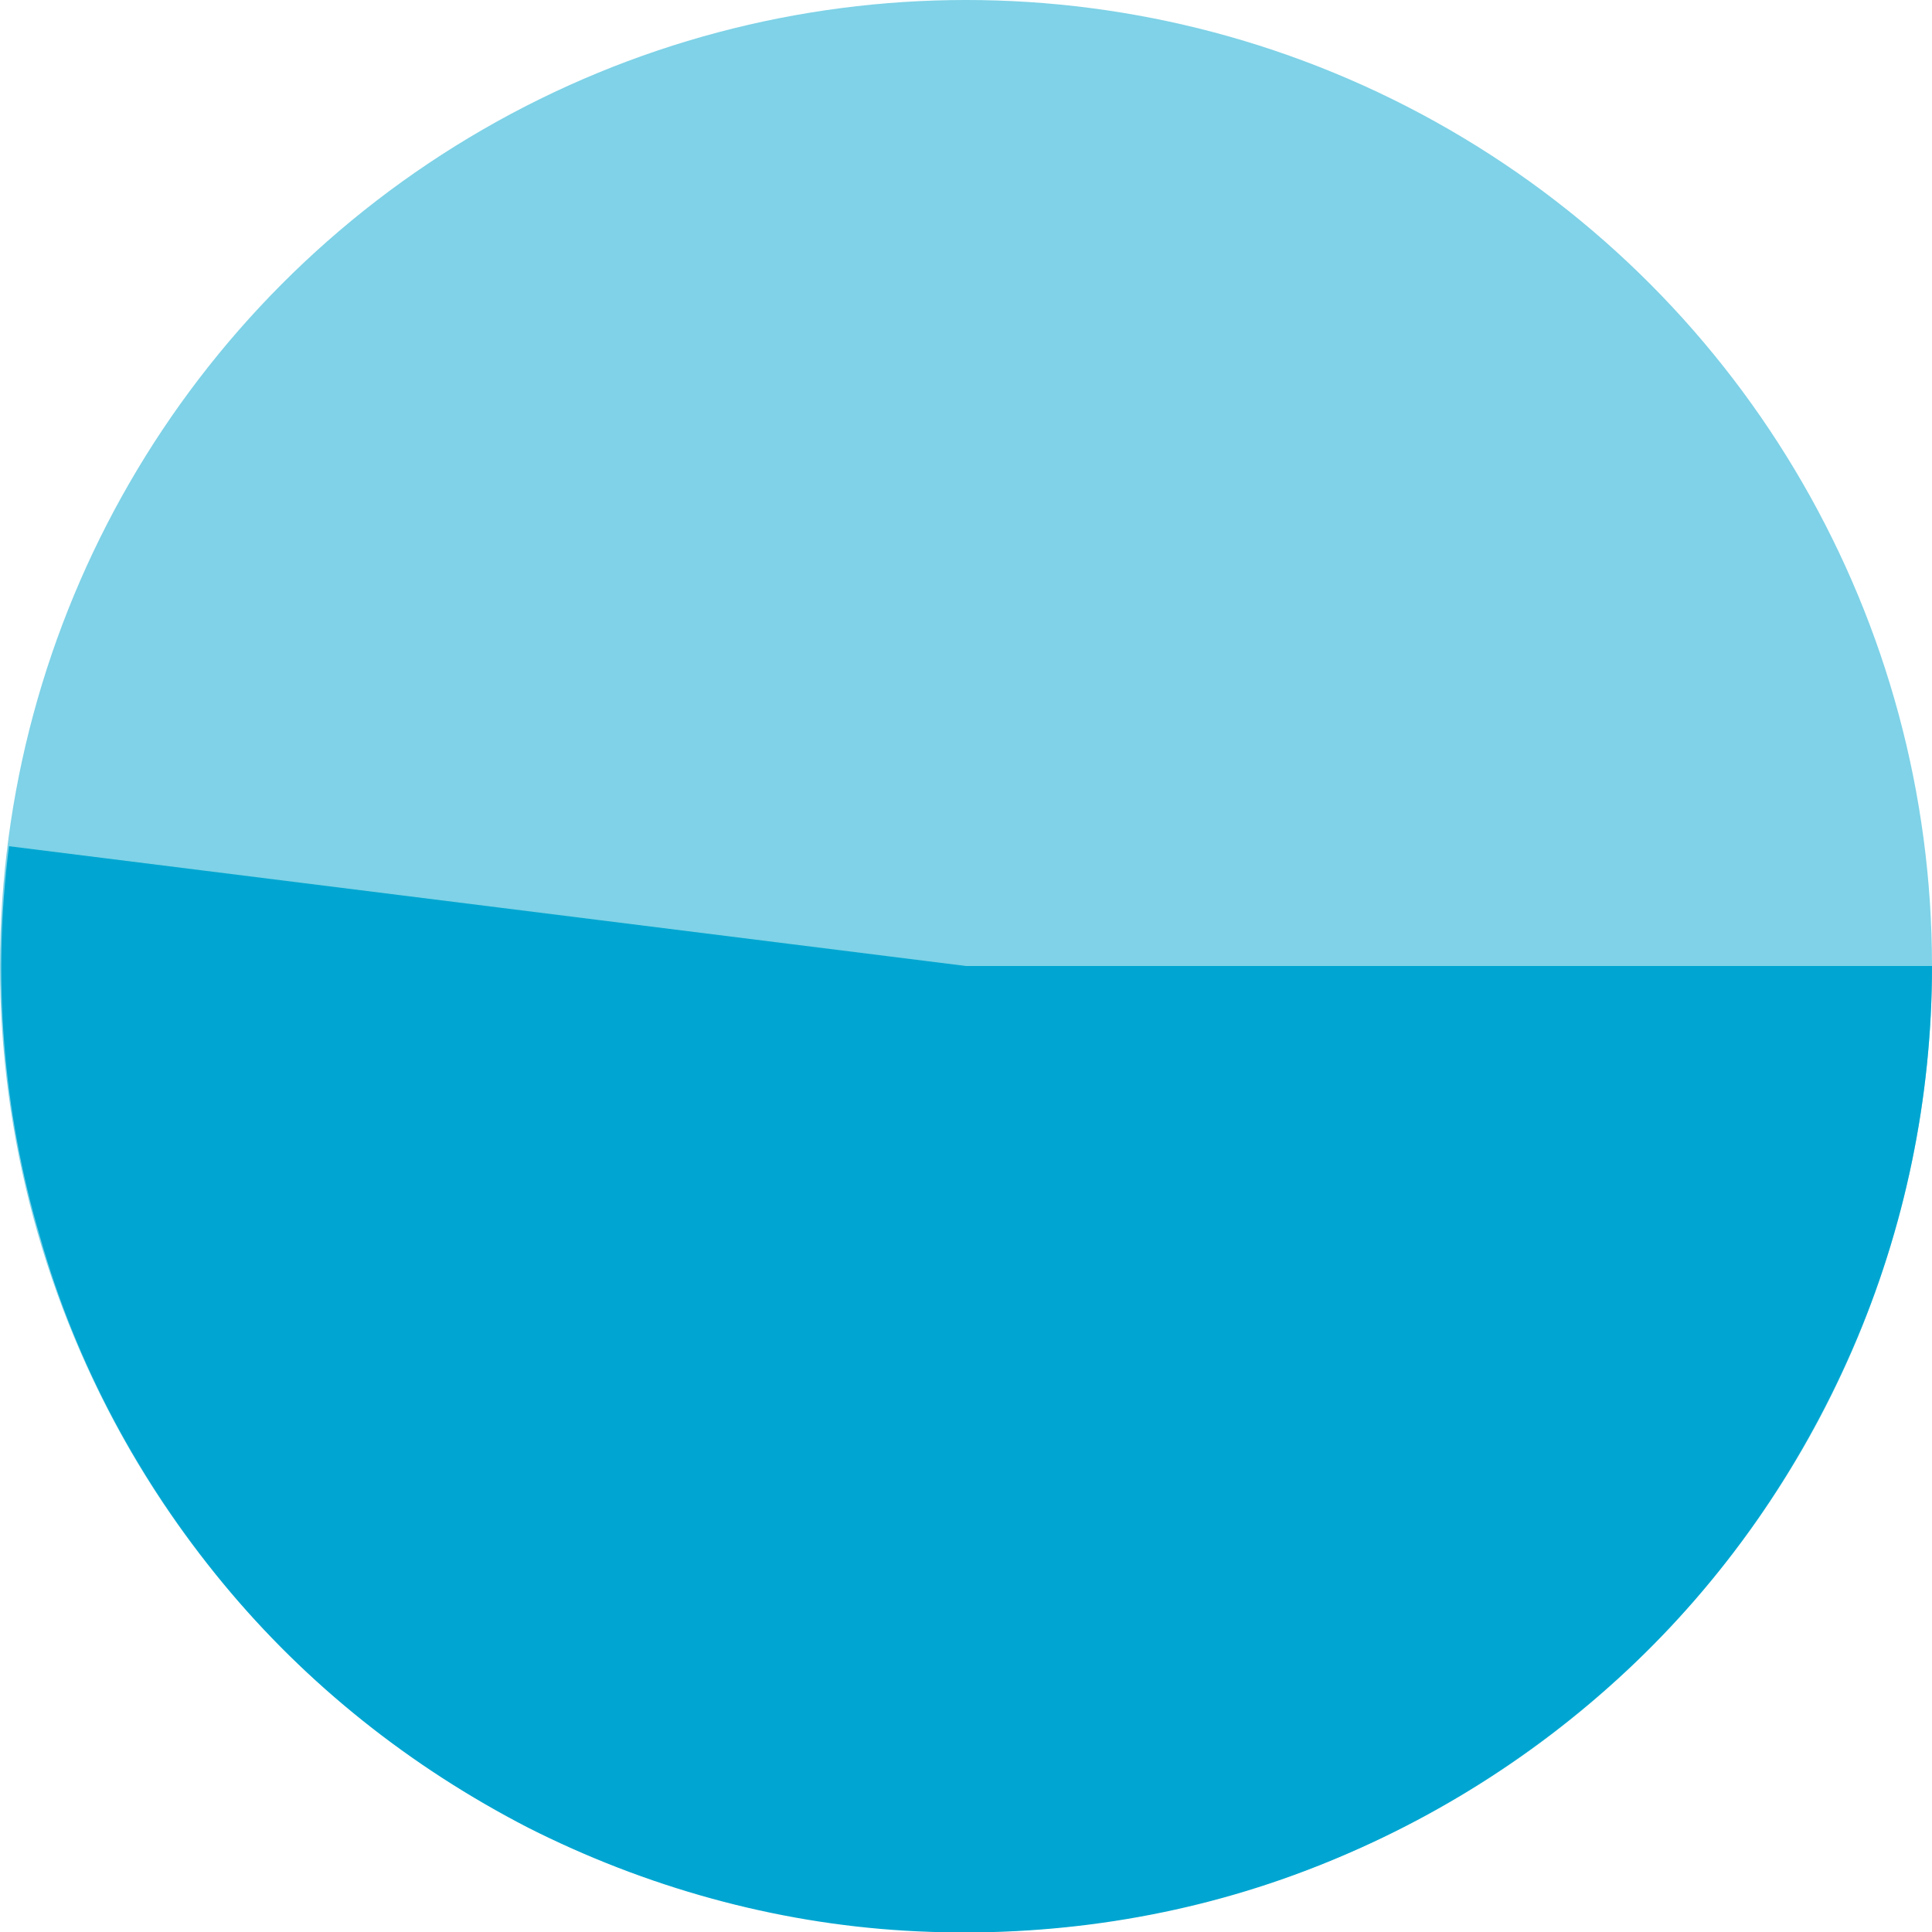 <?xml version="1.0" encoding="UTF-8"?> <!-- Generator: Adobe Illustrator 26.0.1, SVG Export Plug-In . SVG Version: 6.00 Build 0) --> <svg xmlns="http://www.w3.org/2000/svg" xmlns:xlink="http://www.w3.org/1999/xlink" id="Слой_1" x="0px" y="0px" viewBox="0 0 150 150" style="enable-background:new 0 0 150 150;" xml:space="preserve"> <style type="text/css"> .st0{opacity:0.5;fill:#00A6D1;} .st1{fill:#00A6D1;} </style> <circle class="st0" cx="75" cy="75" r="75"></circle> <path class="st1" d="M150,75c0,10.2-2.1,20.4-6.2,29.8c-4.1,9.4-10,17.9-17.5,24.9c-7.5,7-16.3,12.4-25.9,15.9 c-9.6,3.5-19.9,4.9-30.1,4.3c-10.2-0.6-20.2-3.4-29.3-8c-9.1-4.7-17.2-11.1-23.7-19c-6.5-7.9-11.4-17-14.2-26.9 c-2.9-9.8-3.7-20.2-2.4-30.3L75,75H150z"></path> </svg> 